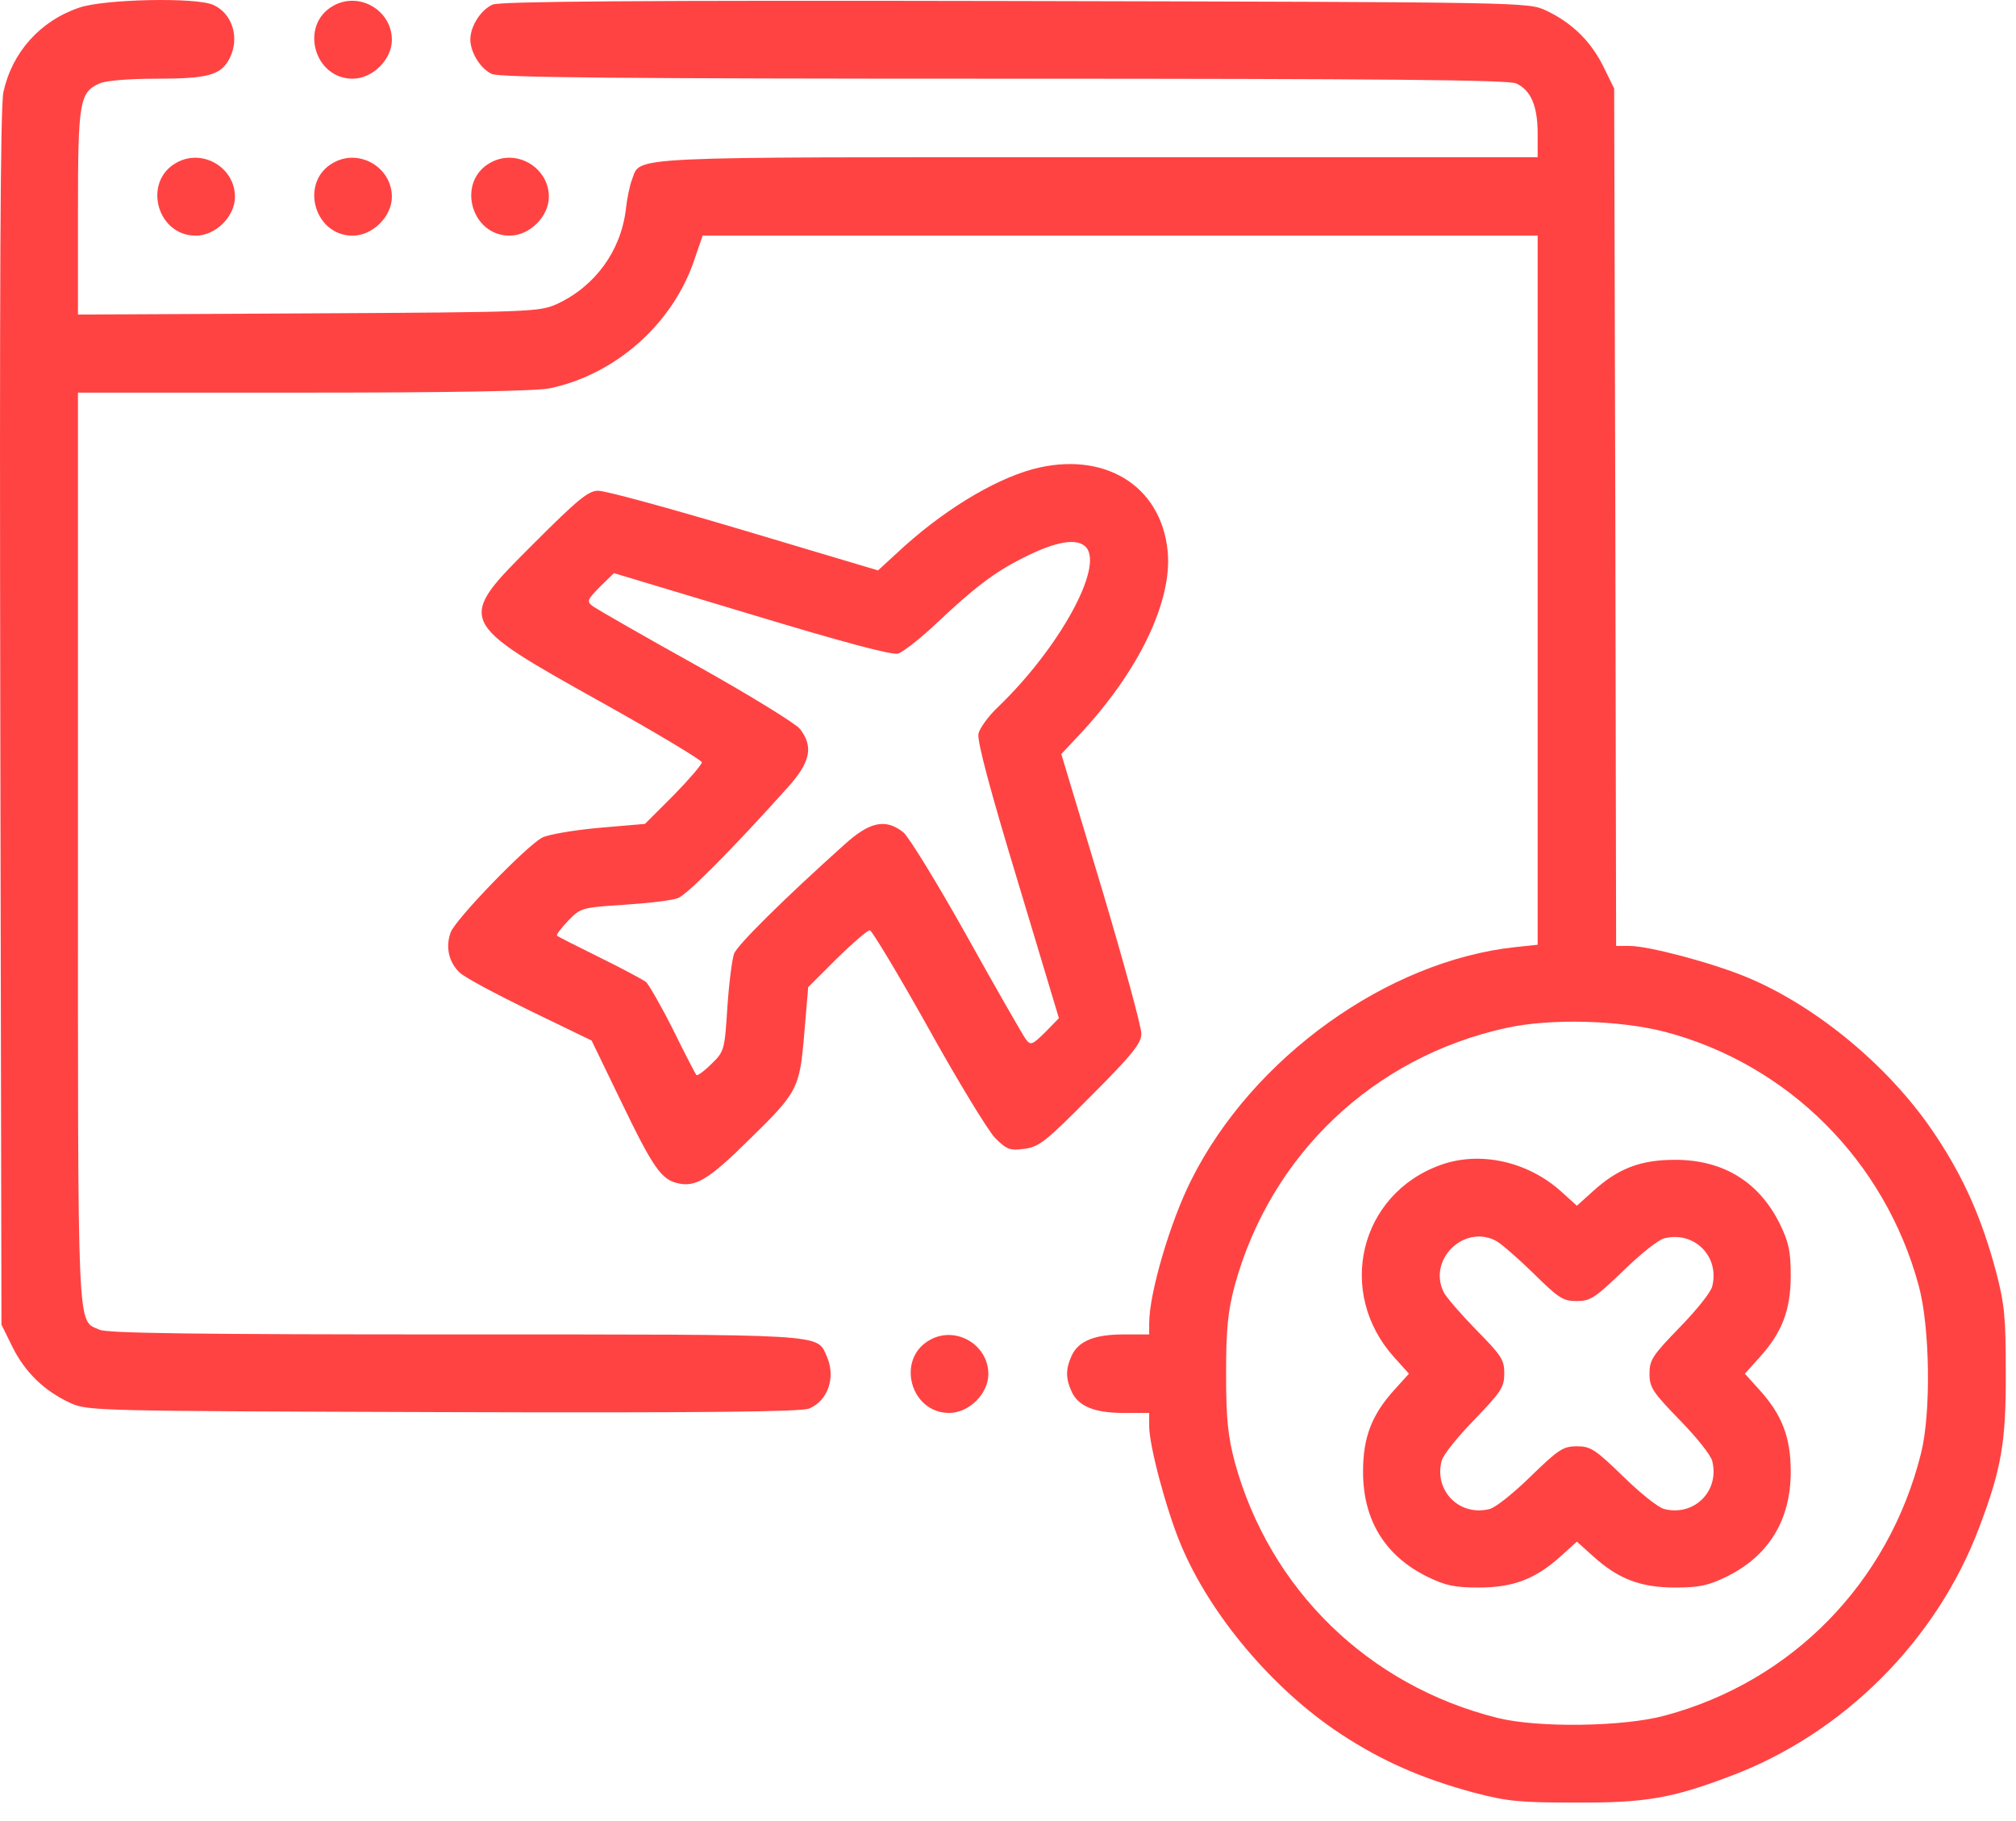 <svg width="62" height="56" viewBox="0 0 62 56" fill="none" xmlns="http://www.w3.org/2000/svg">
<path d="M10.254 5.003C9.204 5.582 9.651 7.247 10.845 7.247C11.461 7.247 12.052 6.656 12.052 6.053C12.052 5.148 11.05 4.556 10.254 5.003Z" fill="#FF4343"/>
<path d="M2.434 0.236C1.228 0.646 0.371 1.612 0.105 2.831C0.009 3.265 -0.015 8.852 0.009 22.09L0.045 40.734L0.383 41.422C0.769 42.194 1.348 42.762 2.145 43.136C2.7 43.389 2.808 43.389 13.621 43.425C21.706 43.45 24.626 43.413 24.88 43.317C25.471 43.075 25.712 42.339 25.423 41.7C25.109 41.012 25.531 41.036 13.995 41.036C6.018 41.036 3.291 41 3.062 40.891C2.362 40.578 2.398 41.301 2.398 26.073V12.074H9.337C13.922 12.074 16.481 12.026 16.903 11.942C18.93 11.519 20.692 9.963 21.356 7.983L21.609 7.247H34.449H47.289V18.156V29.053L46.601 29.125C42.667 29.548 38.528 32.517 36.645 36.269C35.994 37.549 35.342 39.769 35.342 40.686V41.036H34.558C33.653 41.036 33.158 41.241 32.953 41.7C32.772 42.098 32.772 42.388 32.953 42.786C33.158 43.244 33.653 43.45 34.558 43.45H35.342V43.86C35.342 44.451 35.861 46.406 36.307 47.48C37.212 49.664 39.155 51.957 41.231 53.321C42.498 54.153 43.729 54.696 45.346 55.131C46.36 55.396 46.758 55.432 48.435 55.432C50.595 55.444 51.416 55.3 53.202 54.624C56.689 53.321 59.573 50.437 60.877 46.949C61.552 45.163 61.697 44.343 61.685 42.182C61.685 40.505 61.649 40.107 61.383 39.093C60.949 37.476 60.406 36.245 59.561 34.966C58.21 32.891 55.929 30.972 53.733 30.055C52.659 29.608 50.704 29.089 50.112 29.089H49.702L49.678 15.9L49.642 2.722L49.304 2.034C48.918 1.262 48.339 0.695 47.542 0.321C46.987 0.067 46.963 0.067 31.239 0.031C19.522 0.007 15.407 0.043 15.153 0.14C14.791 0.297 14.465 0.803 14.465 1.214C14.465 1.612 14.779 2.119 15.129 2.276C15.37 2.384 19.172 2.42 30.877 2.42C42.583 2.42 46.384 2.457 46.625 2.565C47.084 2.77 47.289 3.265 47.289 4.11V4.834H33.773C19.003 4.834 19.715 4.798 19.437 5.522C19.365 5.703 19.28 6.125 19.244 6.463C19.087 7.718 18.303 8.804 17.132 9.347C16.589 9.588 16.408 9.6 9.494 9.637L2.398 9.673V6.523C2.398 3.108 2.446 2.843 3.062 2.565C3.243 2.481 3.955 2.42 4.812 2.42C6.392 2.42 6.791 2.312 7.056 1.805C7.382 1.177 7.153 0.417 6.561 0.152C6.042 -0.09 3.195 -0.029 2.434 0.236ZM51.211 31.732C55 32.734 57.968 35.702 59.006 39.528C59.356 40.795 59.392 43.45 59.079 44.693C58.089 48.663 55.12 51.704 51.211 52.754C49.944 53.103 47.289 53.14 46.046 52.826C42.088 51.836 39.047 48.88 37.973 44.958C37.768 44.174 37.707 43.667 37.707 42.243C37.707 40.819 37.768 40.312 37.973 39.528C39.083 35.497 42.245 32.504 46.323 31.611C47.675 31.31 49.823 31.37 51.211 31.732Z" fill="#FF4343"/>
<path d="M44.308 35.823C41.81 36.716 41.074 39.745 42.884 41.748L43.331 42.243L42.884 42.737C42.184 43.51 41.919 44.198 41.919 45.26C41.919 46.744 42.595 47.842 43.886 48.482C44.453 48.759 44.731 48.819 45.479 48.819C46.541 48.819 47.229 48.554 48.001 47.854L48.496 47.408L48.991 47.854C49.763 48.554 50.451 48.819 51.513 48.819C52.261 48.819 52.538 48.759 53.105 48.482C54.397 47.842 55.072 46.744 55.072 45.26C55.072 44.198 54.807 43.51 54.107 42.737L53.661 42.243L54.107 41.748C54.807 40.976 55.072 40.288 55.072 39.226C55.072 38.478 55.012 38.2 54.735 37.633C54.095 36.342 52.997 35.666 51.513 35.666C50.451 35.666 49.763 35.931 48.991 36.631L48.496 37.078L48.001 36.631C46.975 35.714 45.515 35.389 44.308 35.823ZM45.998 38.152C46.143 38.224 46.661 38.671 47.144 39.142C47.929 39.914 48.061 40.01 48.484 40.01C48.918 40.01 49.051 39.914 49.92 39.081C50.439 38.574 51.006 38.116 51.187 38.08C52.104 37.85 52.888 38.635 52.659 39.552C52.623 39.733 52.164 40.3 51.657 40.819C50.825 41.676 50.728 41.82 50.728 42.243C50.728 42.665 50.825 42.81 51.657 43.667C52.164 44.186 52.623 44.753 52.659 44.934C52.888 45.851 52.104 46.635 51.187 46.406C51.006 46.37 50.439 45.911 49.92 45.404C49.063 44.572 48.918 44.475 48.496 44.475C48.073 44.475 47.929 44.572 47.072 45.404C46.553 45.911 45.986 46.37 45.805 46.406C44.888 46.635 44.103 45.851 44.333 44.934C44.369 44.753 44.827 44.186 45.334 43.667C46.167 42.798 46.263 42.665 46.263 42.231C46.263 41.808 46.167 41.676 45.395 40.891C44.924 40.408 44.477 39.89 44.405 39.745C43.898 38.755 45.008 37.645 45.998 38.152Z" fill="#FF4343"/>
<path d="M10.254 0.176C9.204 0.755 9.651 2.42 10.845 2.42C11.461 2.42 12.052 1.829 12.052 1.226C12.052 0.321 11.05 -0.271 10.254 0.176Z" fill="#FF4343"/>
<path d="M5.428 5.003C4.378 5.582 4.824 7.247 6.019 7.247C6.635 7.247 7.226 6.656 7.226 6.053C7.226 5.148 6.224 4.556 5.428 5.003Z" fill="#FF4343"/>
<path d="M15.082 5.003C14.032 5.582 14.479 7.247 15.673 7.247C16.289 7.247 16.88 6.656 16.88 6.053C16.88 5.148 15.879 4.556 15.082 5.003Z" fill="#FF4343"/>
<path d="M31.758 14.428C30.527 14.765 28.934 15.743 27.594 16.998L27.003 17.541L22.876 16.31C20.607 15.634 18.592 15.079 18.387 15.091C18.097 15.091 17.759 15.369 16.432 16.696C14.007 19.122 13.982 19.073 18.604 21.656C20.245 22.573 21.585 23.381 21.585 23.442C21.585 23.514 21.187 23.973 20.716 24.456L19.835 25.336L18.423 25.457C17.639 25.529 16.855 25.662 16.674 25.759C16.191 26.012 14.019 28.257 13.862 28.667C13.693 29.113 13.801 29.596 14.139 29.91C14.284 30.055 15.262 30.574 16.299 31.081L18.194 31.998L19.111 33.892C20.088 35.919 20.342 36.282 20.861 36.39C21.392 36.511 21.814 36.257 22.997 35.087C24.541 33.578 24.59 33.494 24.735 31.78L24.855 30.356L25.736 29.476C26.219 29.005 26.677 28.607 26.75 28.607C26.81 28.607 27.619 29.946 28.536 31.587C29.453 33.24 30.382 34.761 30.599 34.99C30.961 35.352 31.058 35.389 31.504 35.328C31.963 35.268 32.168 35.099 33.556 33.699C34.823 32.432 35.1 32.082 35.1 31.792C35.112 31.599 34.557 29.584 33.882 27.315L32.639 23.188L33.194 22.597C35.028 20.642 36.066 18.47 35.909 16.938C35.704 14.91 33.93 13.848 31.758 14.428ZM33.411 16.841C33.93 17.468 32.566 19.93 30.72 21.716C30.406 22.006 30.129 22.392 30.092 22.561C30.044 22.778 30.442 24.274 31.299 27.098L32.566 31.31L32.144 31.744C31.734 32.142 31.697 32.154 31.541 31.949C31.456 31.829 30.635 30.405 29.73 28.776C28.825 27.159 27.944 25.723 27.776 25.59C27.232 25.167 26.75 25.264 25.965 25.976C24.095 27.653 22.671 29.065 22.574 29.331C22.514 29.5 22.418 30.236 22.369 30.984C22.285 32.299 22.273 32.336 21.875 32.722C21.657 32.939 21.44 33.096 21.416 33.059C21.392 33.035 21.066 32.408 20.704 31.672C20.342 30.948 19.956 30.284 19.871 30.2C19.775 30.127 19.123 29.777 18.435 29.439C17.747 29.101 17.156 28.8 17.132 28.776C17.096 28.752 17.253 28.546 17.47 28.317C17.856 27.919 17.892 27.907 19.208 27.822C19.944 27.774 20.68 27.689 20.849 27.617C21.126 27.521 22.526 26.109 24.216 24.226C24.928 23.442 25.024 22.959 24.602 22.416C24.469 22.247 23.033 21.366 21.416 20.461C19.787 19.556 18.363 18.735 18.242 18.651C18.037 18.494 18.049 18.458 18.447 18.048L18.882 17.625L23.093 18.892C25.929 19.749 27.413 20.147 27.619 20.099C27.776 20.051 28.331 19.616 28.837 19.134C29.924 18.108 30.575 17.601 31.42 17.179C32.47 16.636 33.145 16.527 33.411 16.841Z" fill="#FF4343"/>
<path d="M28.598 41.205C27.548 41.784 27.994 43.45 29.189 43.45C29.805 43.45 30.396 42.858 30.396 42.255C30.396 41.35 29.394 40.758 28.598 41.205Z" fill="#FF4343"/>
</svg>
